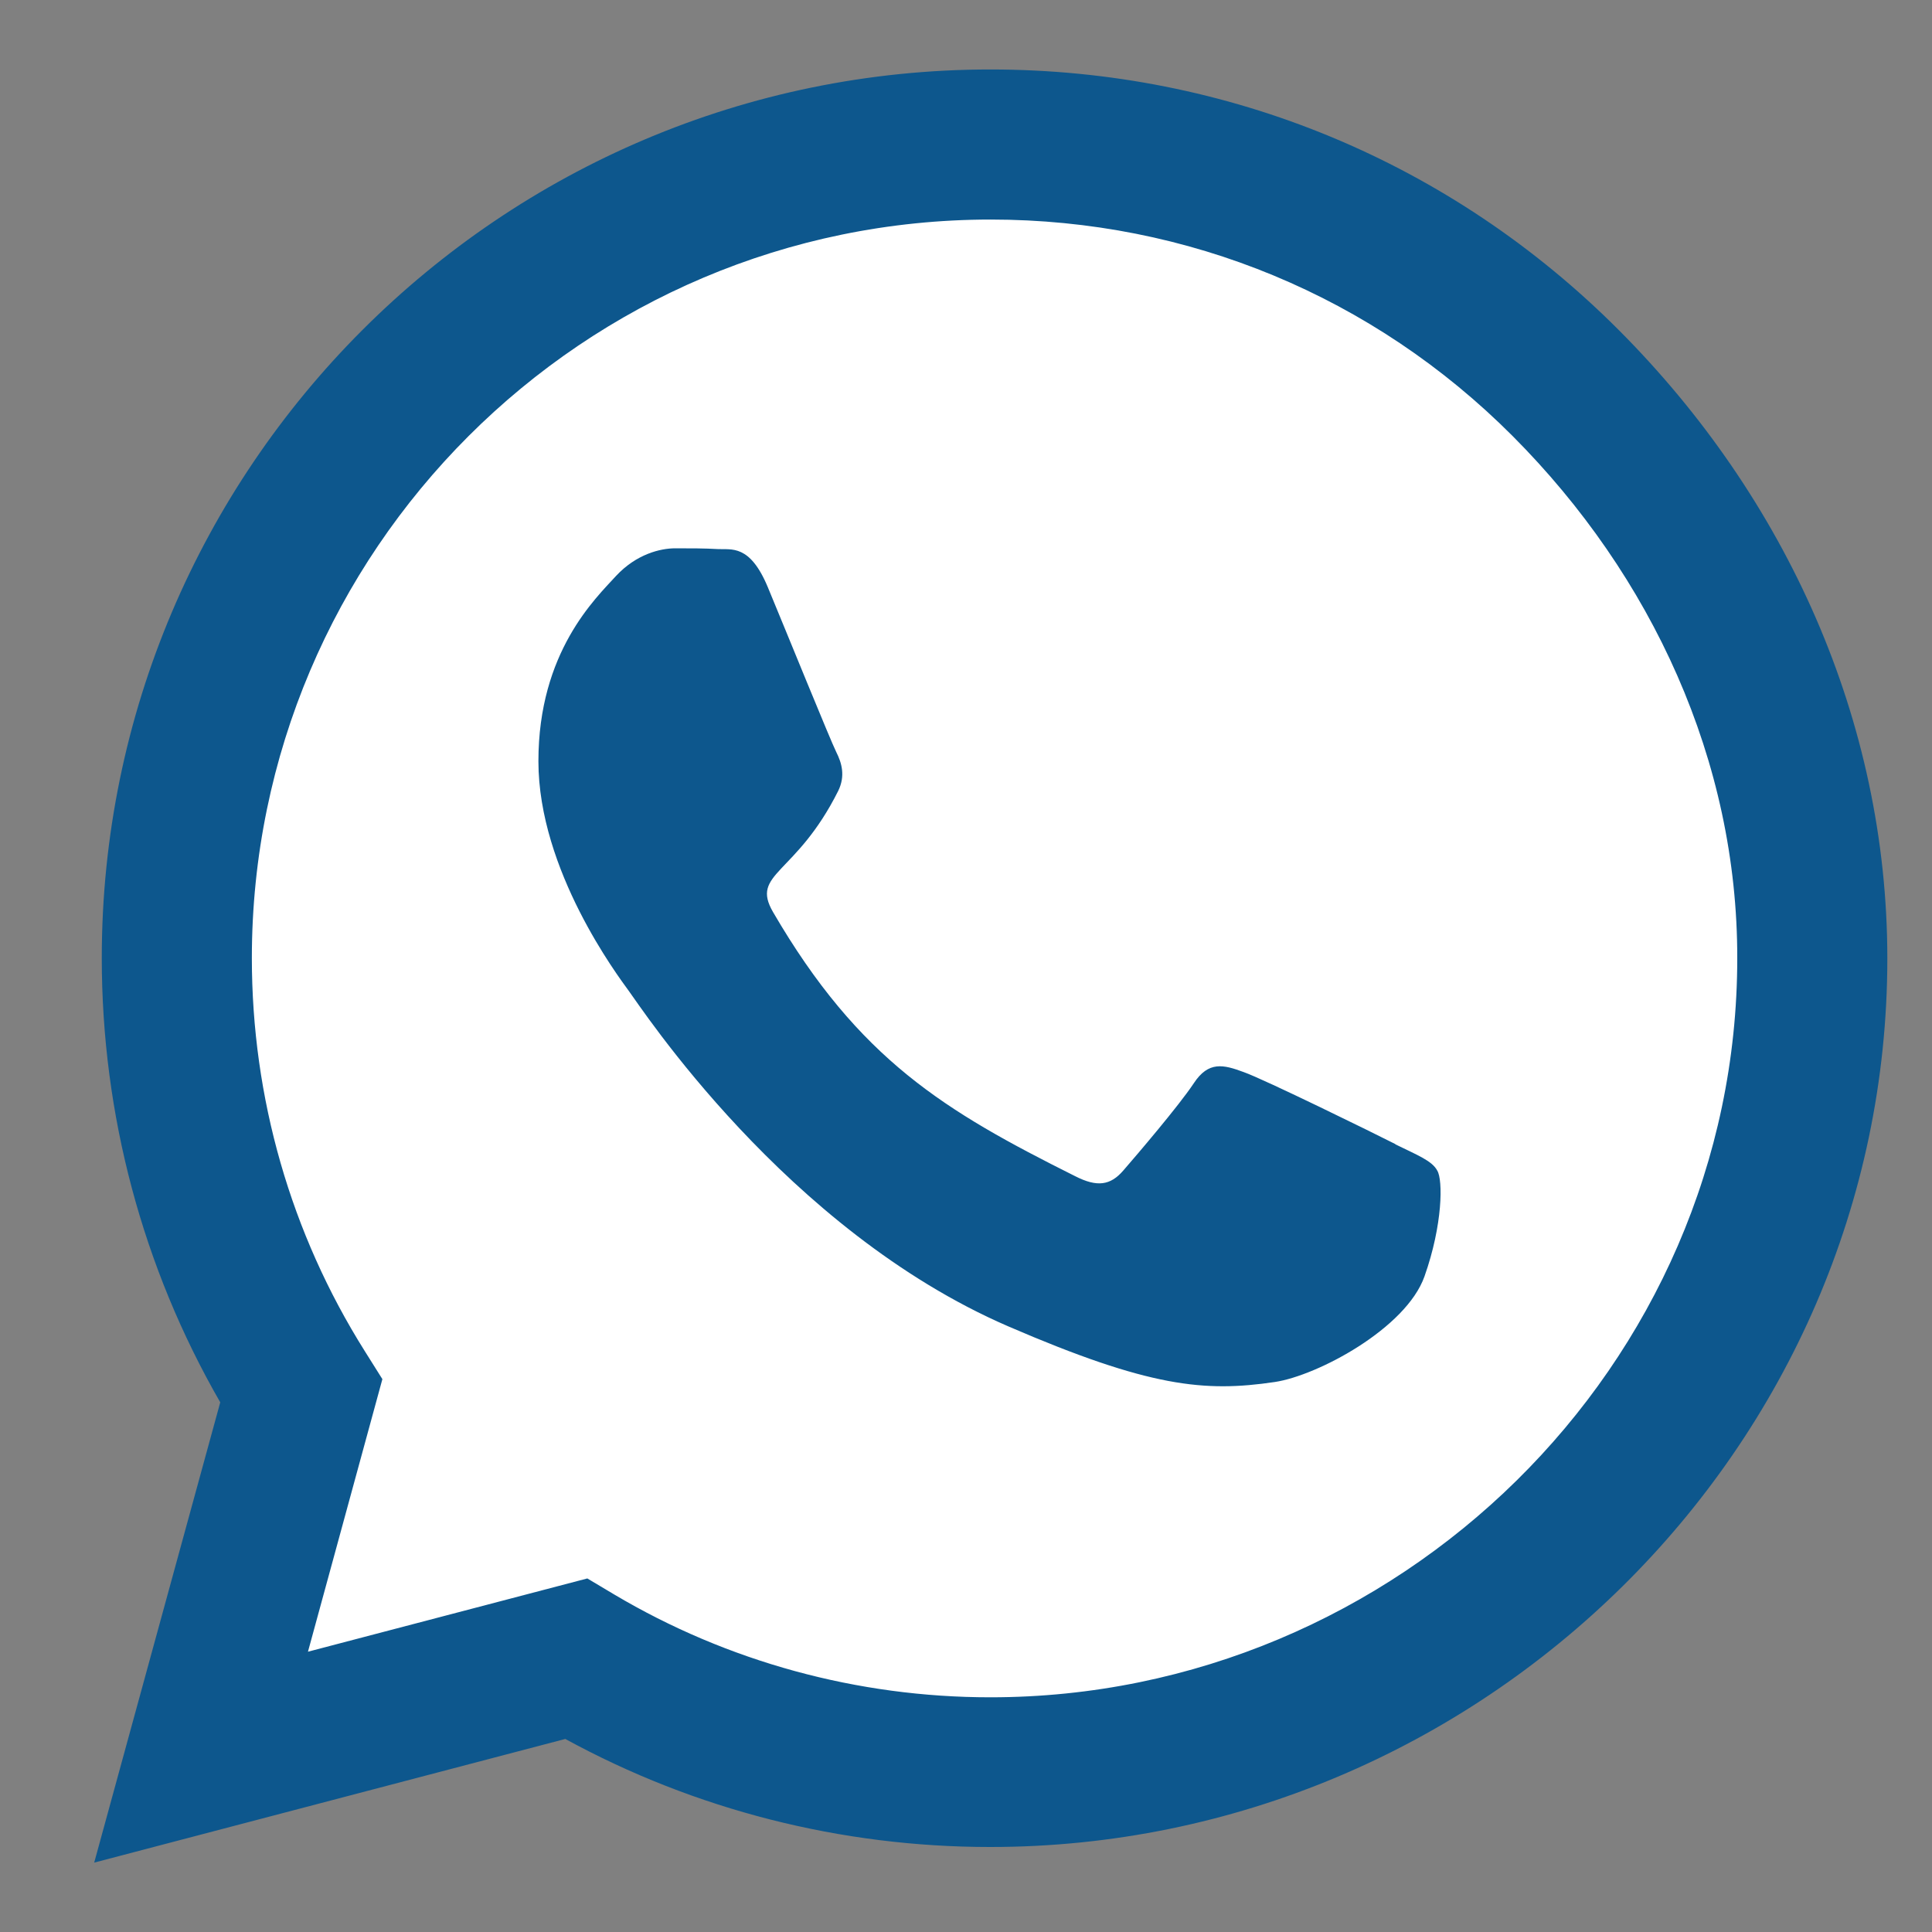 <?xml version="1.0" encoding="UTF-8"?>
<svg id="Livello_1" xmlns="http://www.w3.org/2000/svg" viewBox="0 0 250 250">
  <rect x="0" y="0" width="250" height="250" fill="#808080" stroke="none"/>
  <defs>
    <style>
      .cls-1 {
        fill: #fff;
      }

      .cls-2 {
        fill: #0d578d;
      }
    </style>
  </defs>
  <g>
    <path class="cls-1" d="M235,123c0,55.78-47.68,101-106.5,101-36.76,0-69.17-17.66-88.31-44.53-11.48-16.12-18.19-35.55-18.19-56.47,0-55.78,47.68-101,106.5-101s106.5,45.22,106.5,101Z"/>
    <path class="cls-1" d="M22,230.31l18.19-50.84-18.19,50.84Z"/>
    <polygon class="cls-1" points="77.78 211.83 22 230.31 40.19 181.42 77.78 211.83"/>
  </g>
  <path class="cls-2" d="M209.47,42.71c-21.7-21.75-50.6-33.72-81.31-33.72C64.76,8.99,13.17,60.58,13.17,123.97c0,20.25,5.28,40.04,15.33,57.49l-16.31,59.56,60.96-16c16.78,9.17,35.68,13.98,54.95,13.98h.05c63.34,0,116.07-51.58,116.07-114.98,0-30.71-13.05-59.56-34.75-81.31ZM128.15,219.63c-17.19,0-34.03-4.61-48.68-13.31l-3.47-2.07-36.15,9.48,9.63-35.27-2.28-3.63c-9.58-15.23-14.61-32.78-14.61-50.86,0-52.67,42.88-95.56,95.61-95.56,25.53,0,49.51,9.94,67.54,28.02,18.02,18.08,29.11,42.06,29.06,67.59,0,52.72-43.97,95.61-96.64,95.61ZM180.57,148.05c-2.85-1.45-16.99-8.39-19.63-9.32-2.64-.98-4.56-1.45-6.47,1.45-1.92,2.9-7.41,9.32-9.12,11.29-1.66,1.92-3.37,2.18-6.22.73-16.88-8.44-27.97-15.07-39.1-34.18-2.95-5.08,2.95-4.71,8.44-15.69.93-1.92.47-3.57-.26-5.02s-6.47-15.59-8.86-21.34c-2.33-5.59-4.71-4.82-6.47-4.92-1.66-.1-3.57-.1-5.49-.1s-5.02.73-7.67,3.57c-2.64,2.9-10.05,9.84-10.05,23.98s10.31,27.81,11.7,29.73c1.45,1.92,20.25,30.92,49.1,43.4,18.23,7.87,25.38,8.55,34.49,7.2,5.54-.83,16.99-6.94,19.37-13.67s2.38-12.48,1.66-13.67c-.67-1.29-2.59-2.02-5.44-3.42Z"/>
</svg>